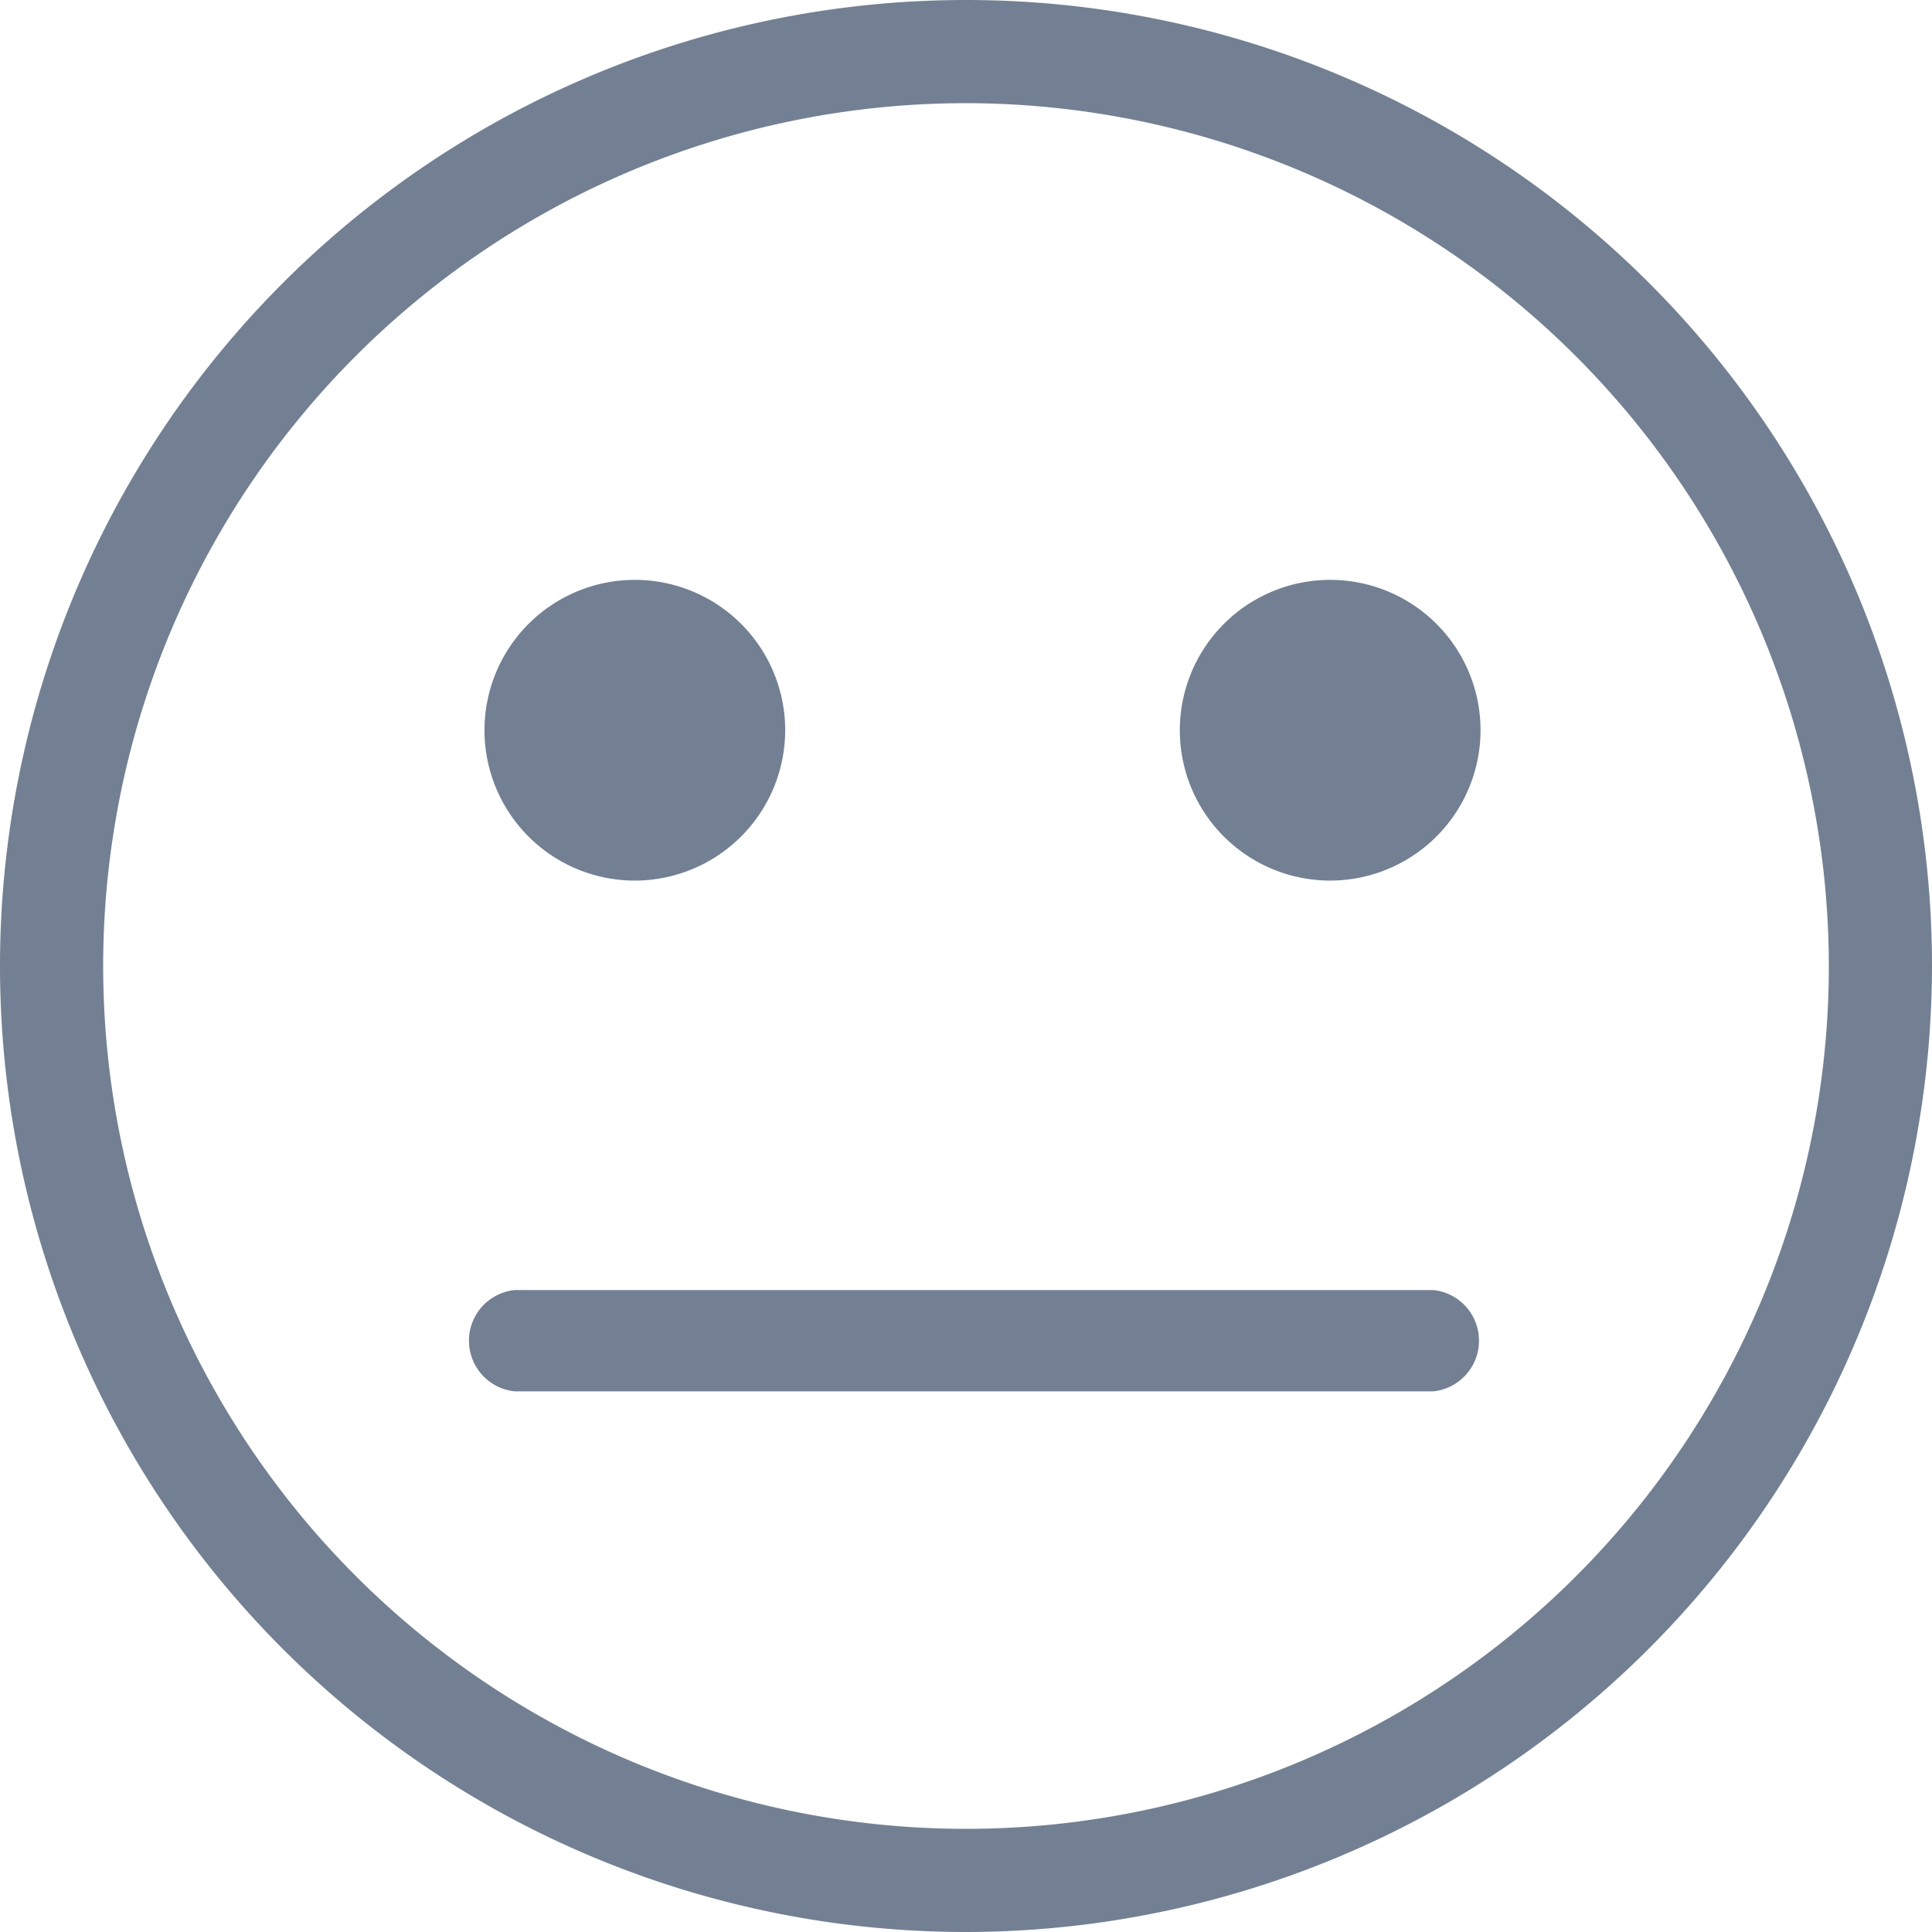 <svg xmlns="http://www.w3.org/2000/svg" width="172.438" height="172.438" viewBox="0 0 172.438 172.438">
  <g id="straight-faced-icon" transform="translate(0 0)">
    <g id="Group_3363" data-name="Group 3363">
      <g id="Group_2683" data-name="Group 2683" transform="translate(0 0)" opacity="0.58">
        <path id="Path_785" data-name="Path 785" d="M858.162,300.245a86.219,86.219,0,1,1,86.219-86.219A86.317,86.317,0,0,1,858.162,300.245Zm0-163.23a77.011,77.011,0,1,0,77.012,77.011A77.1,77.1,0,0,0,858.162,137.015Z" transform="translate(-771.943 -127.807)" fill="#0e2545"/>
      </g>
      <g id="Group_2684" data-name="Group 2684" transform="translate(43.241 51.755)" opacity="0.58">
        <path id="Path_786" data-name="Path 786" d="M837.51,214.453a10.909,10.909,0,1,0-10.91-10.909A10.93,10.93,0,0,0,837.51,214.453Z" transform="translate(-824.089 -190.124)" fill="#0e2545" fill-rule="evenodd"/>
        <path id="Path_787" data-name="Path 787" d="M837.021,216.476a13.42,13.42,0,1,1,13.42-13.42A13.436,13.436,0,0,1,837.021,216.476Zm0-21.818a8.4,8.4,0,1,0,8.4,8.4A8.408,8.408,0,0,0,837.021,194.657Z" transform="translate(-823.6 -189.635)" fill="#0e2545"/>
      </g>
      <g id="Group_2685" data-name="Group 2685" transform="translate(105.303 51.755)" opacity="0.58">
        <path id="Path_788" data-name="Path 788" d="M911.652,214.453a10.909,10.909,0,1,0-10.91-10.909A10.93,10.93,0,0,0,911.652,214.453Z" transform="translate(-898.231 -190.124)" fill="#0e2545" fill-rule="evenodd"/>
        <path id="Path_789" data-name="Path 789" d="M911.163,216.476a13.42,13.42,0,1,1,13.42-13.42A13.435,13.435,0,0,1,911.163,216.476Zm0-21.818a8.4,8.4,0,1,0,8.4,8.4A8.408,8.408,0,0,0,911.163,194.657Z" transform="translate(-897.742 -189.635)" fill="#0e2545"/>
      </g>
      <path id="Path_790" data-name="Path 790" d="M826.023,274.4a4.544,4.544,0,0,1,0-9.04h81.995a4.544,4.544,0,0,1,0,9.04Z" transform="translate(-780.089 -150.218)" fill="#0e2545" fill-rule="evenodd" opacity="0.58"/>
    </g>
  </g>
</svg>
